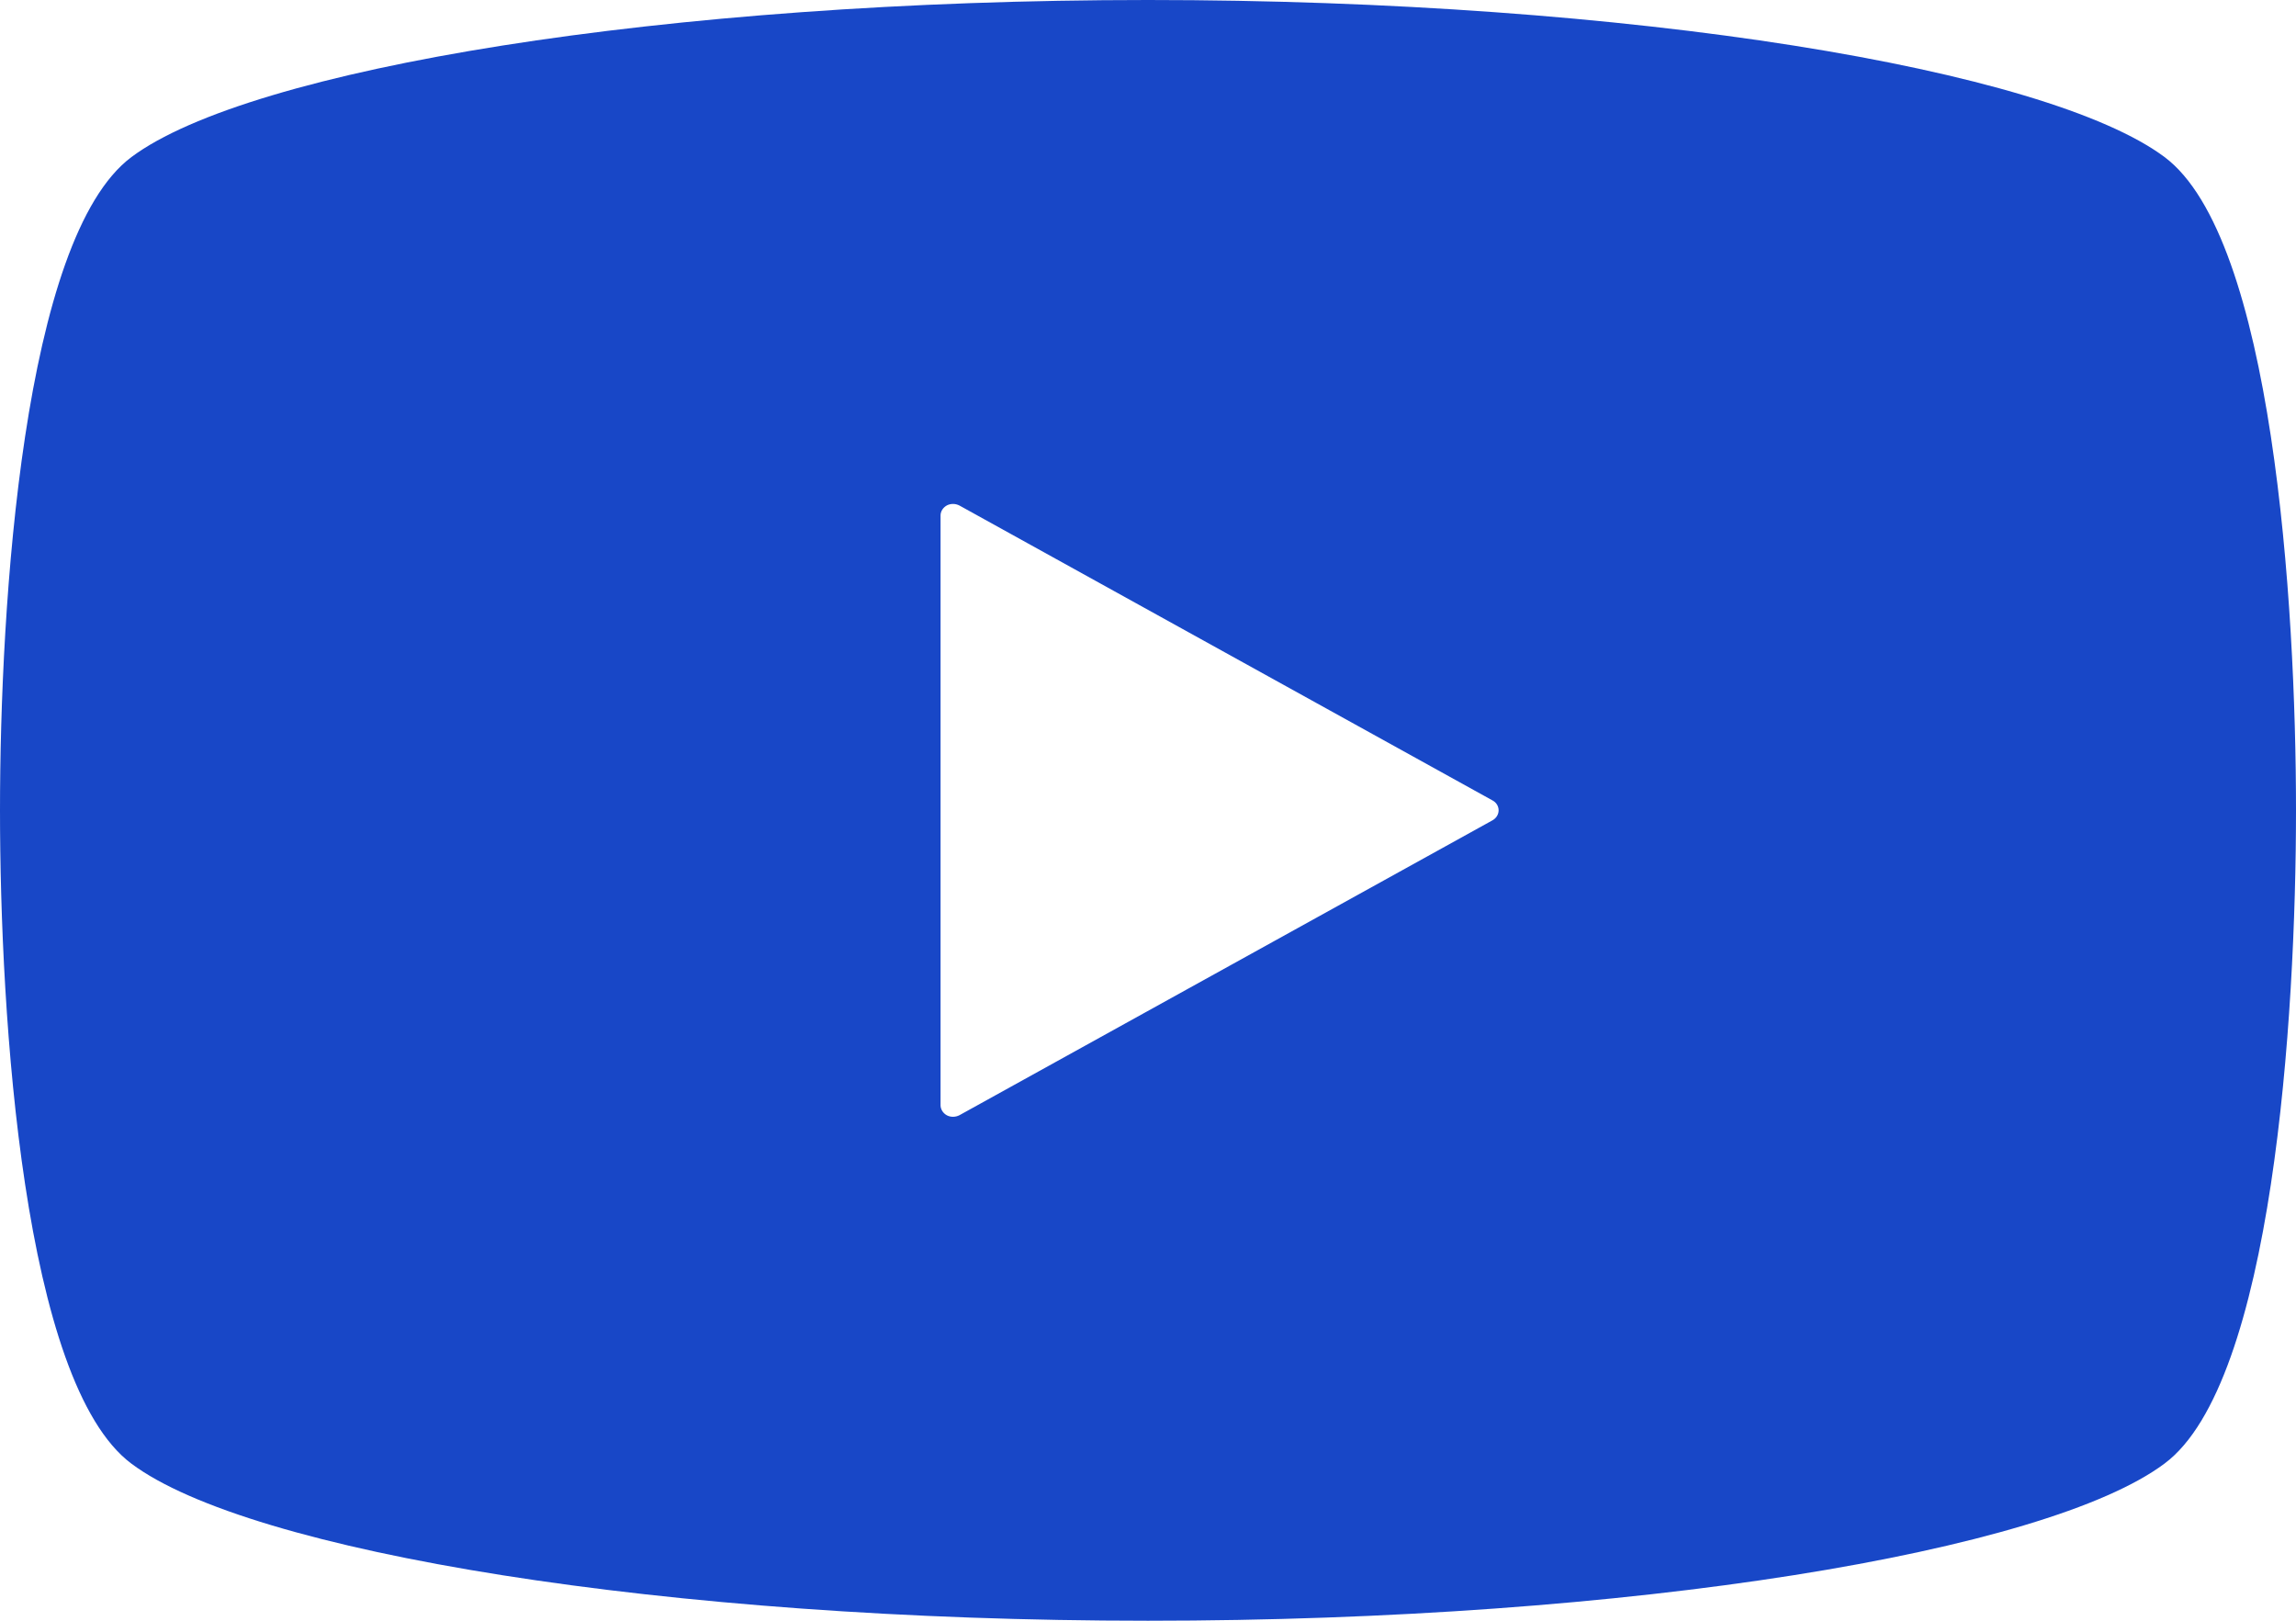 <svg width="17" height="12" viewBox="0 0 17 12" fill="none" xmlns="http://www.w3.org/2000/svg">
<path d="M16.027 1.163C15.156 0.512 12.084 0 8.5 0C4.916 0 1.844 0.512 0.973 1.163C0.172 1.762 0 4.465 0 6C0 7.535 0.172 10.239 0.973 10.837C1.844 11.489 4.916 12 8.5 12C12.084 12 15.156 11.489 16.027 10.836C16.828 10.239 17 7.535 17 6C17 4.465 16.828 1.762 16.027 1.163ZM11.05 6.074L7.104 8.257C7.075 8.272 7.04 8.273 7.011 8.258C6.982 8.242 6.964 8.213 6.964 8.183V6V3.817C6.964 3.786 6.982 3.758 7.011 3.742C7.04 3.727 7.075 3.728 7.104 3.743L11.05 5.926C11.079 5.941 11.096 5.969 11.096 6C11.096 6.03 11.078 6.059 11.05 6.074Z" fill="#1847C7"/>
</svg>
